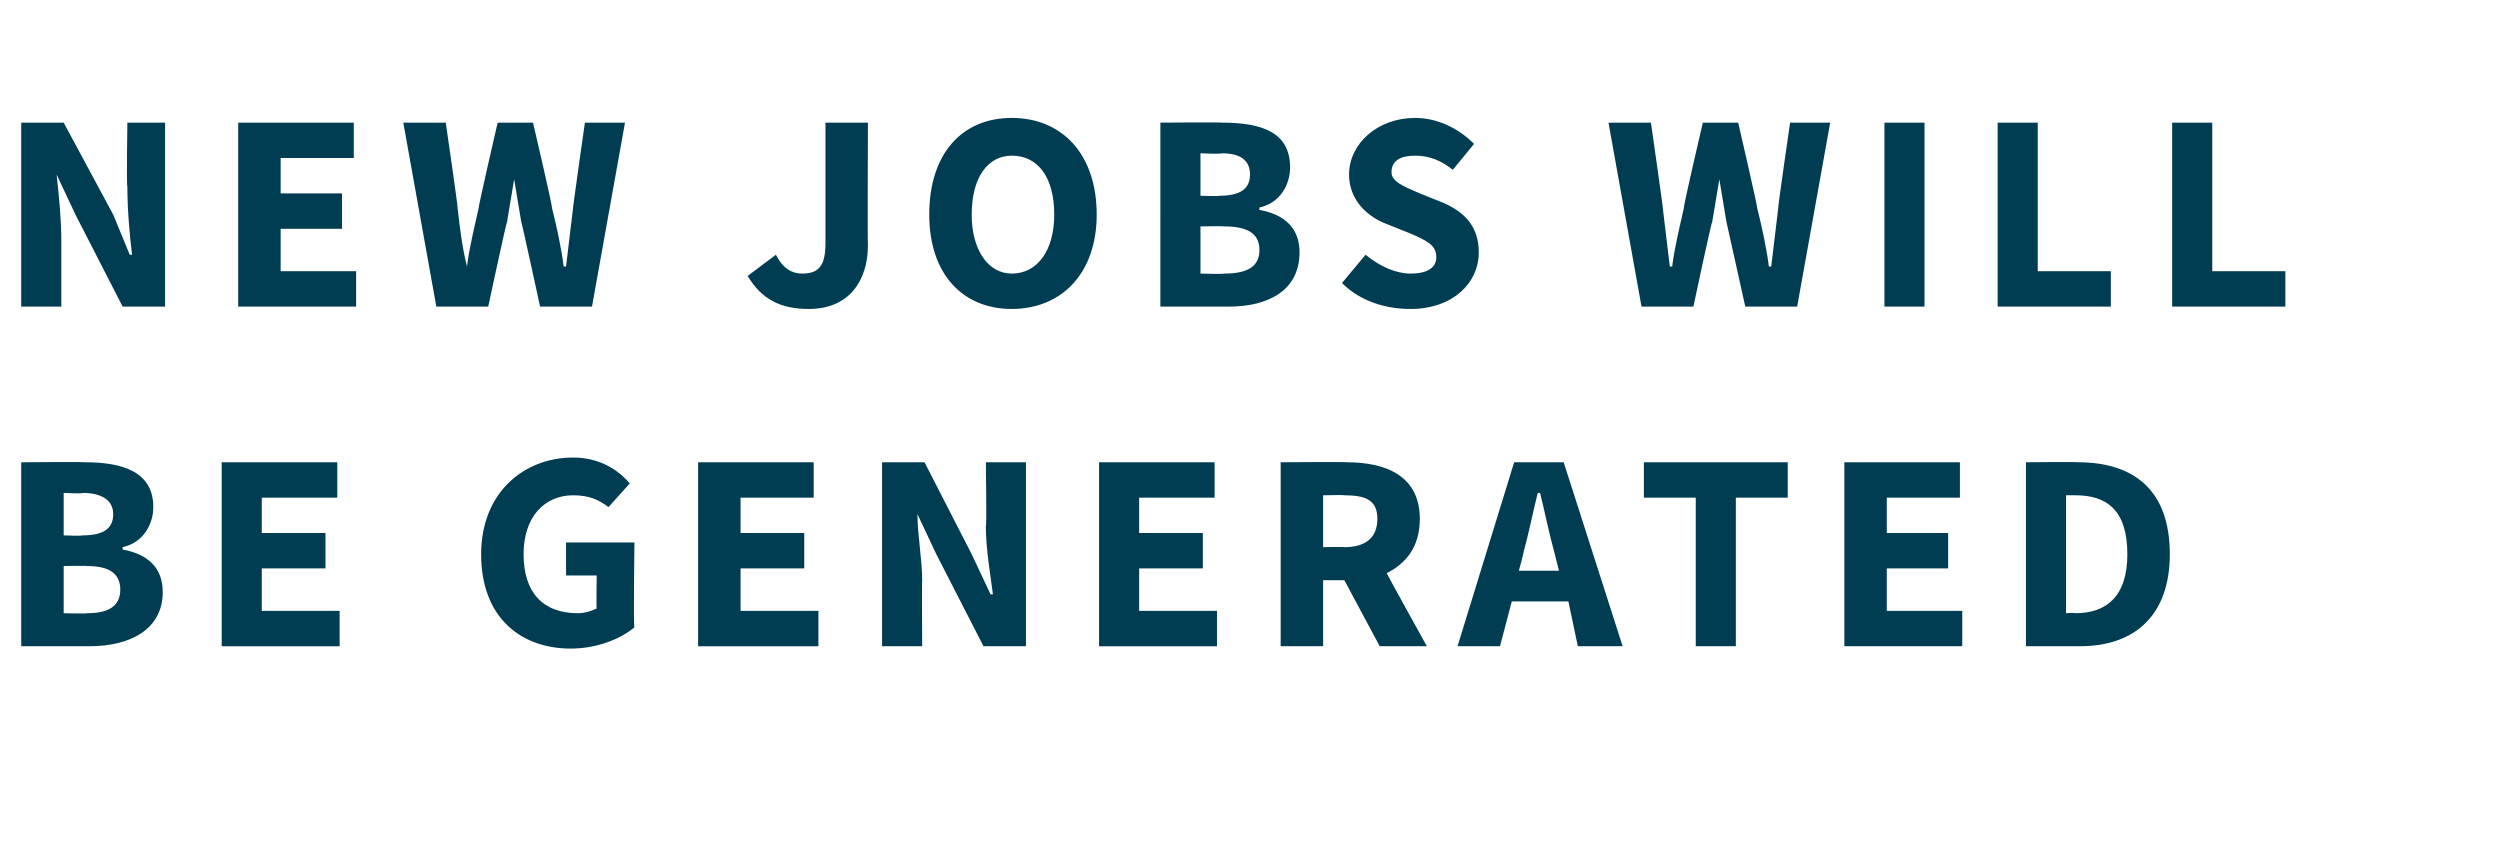 <?xml version="1.0" standalone="no"?><!DOCTYPE svg PUBLIC "-//W3C//DTD SVG 1.1//EN" "http://www.w3.org/Graphics/SVG/1.1/DTD/svg11.dtd"><svg xmlns="http://www.w3.org/2000/svg" version="1.1" width="106px" height="36px" viewBox="0 -4 106 36" style="top:-4px"><desc>new jobs will be generated</desc><defs/><g id="Polygon15202"><path d="m.9 15.6s2.69-.02 2.7 0c1.6 0 2.9.4 2.9 1.9c0 .7-.4 1.5-1.3 1.7v.1c1.1.2 1.7.8 1.7 1.8c0 1.6-1.4 2.3-3.1 2.3H.9v-7.8zm2.6 3.1c.9 0 1.3-.3 1.3-.9c0-.6-.5-.9-1.3-.9c.03.04-.8 0-.8 0v1.8s.8.03.8 0zm.2 3.3c.9 0 1.4-.3 1.4-1c0-.7-.5-1-1.4-1c-.03-.02-1 0-1 0v2s.97.03 1 0zm5.7-6.4h4.9v1.5h-3.2v1.5h2.7v1.5h-2.7v1.8h3.3v1.5h-5v-7.8zm14.9-.2c1.1 0 1.9.5 2.4 1.1l-.9 1c-.4-.3-.8-.5-1.5-.5c-1.2 0-2.1.9-2.1 2.5c0 1.6.8 2.5 2.3 2.5c.3 0 .6-.1.8-.2c-.02-.02 0-1.4 0-1.4H24V19h2.9s-.05 3.6 0 3.6c-.6.5-1.6.9-2.7.9c-2.1 0-3.8-1.3-3.8-4c0-2.6 1.8-4.1 3.9-4.1zm5.3.2h4.9v1.5h-3.1v1.5h2.7v1.5h-2.7v1.8h3.3v1.5h-5.1v-7.8zm7.8 0h1.8l2 3.9l.8 1.7h.1c-.1-.8-.3-1.9-.3-2.9c.04.04 0-2.7 0-2.7h1.7v7.8h-1.8l-2-3.9l-.8-1.7s-.05 0 0 0c0 .9.2 1.9.2 2.8c-.02.03 0 2.8 0 2.8h-1.7v-7.8zm9.2 0h4.9v1.5h-3.2v1.5h2.7v1.5h-2.7v1.8h3.3v1.5h-5v-7.8zm9.5 3.6s.89-.02.9 0c.9 0 1.4-.4 1.4-1.2c0-.8-.5-1-1.4-1c-.01-.02-.9 0-.9 0v2.2zm2.4 4.2L57 20.6h-.9v2.8h-1.8v-7.8s2.83-.02 2.8 0c1.7 0 3.1.6 3.1 2.4c0 1.2-.6 1.9-1.4 2.3c-.04-.03 1.7 3.1 1.7 3.1h-2zm7.6-3.2l-.2-.8c-.2-.7-.4-1.7-.6-2.5h-.1c-.2.8-.4 1.8-.6 2.5c.01.04-.2.8-.2.8h1.7zm.4 1.3h-2.4l-.5 1.9h-1.8l2.4-7.8h2.1l2.5 7.8h-1.9l-.4-1.9zm5.4-4.4h-2.2v-1.5h6.1v1.5h-2.2v6.3h-1.7v-6.3zm6.3-1.5h4.9v1.5H80v1.5h2.6v1.5H80v1.8h3.2v1.5h-5v-7.8zm7.7 0s2.18-.02 2.2 0c2.4 0 3.9 1.2 3.9 3.9c0 2.6-1.5 3.9-3.8 3.9h-2.3v-7.8zM88 22c1.3 0 2.2-.7 2.2-2.5c0-1.9-.9-2.5-2.2-2.5h-.4v5s.37-.03.4 0z" stroke="none" fill="#003d52"/></g><g id="Polygon15201"><path d="m.9 1.2h1.8l2.1 3.9l.7 1.7h.1c-.1-.8-.2-1.9-.2-2.9c-.04.04 0-2.7 0-2.7h1.6v7.8H5.2l-2-3.9l-.8-1.7s-.02 0 0 0c.1.9.2 1.9.2 2.8v2.8H.9V1.2zm9.2 0h4.9v1.5h-3.1v1.5h2.6v1.5h-2.6v1.8h3.2v1.5h-5V1.2zm7 0h1.8s.53 3.64.5 3.6c.1.9.2 1.7.4 2.5c.1-.8.3-1.6.5-2.5c-.04.04.8-3.6.8-3.6h1.5s.85 3.64.8 3.6c.2.8.4 1.7.5 2.5h.1l.3-2.5c-.02.04.5-3.6.5-3.6h1.7L25.1 9h-2.2s-.77-3.55-.8-3.6l-.3-1.8l-.3 1.8c-.04.05-.8 3.6-.8 3.6h-2.2l-1.4-7.8zm15.8 5.6c.3.6.7.8 1.1.8c.7 0 1-.3 1-1.3V1.2h1.8s-.02 5.2 0 5.2c0 1.5-.8 2.7-2.5 2.7c-1.2 0-2-.4-2.6-1.4l1.2-.9zm6.5-1.7c0-2.6 1.4-4.1 3.5-4.1c2.1 0 3.6 1.5 3.6 4.1c0 2.5-1.5 4-3.6 4c-2.1 0-3.5-1.5-3.5-4zm5.3 0c0-1.6-.7-2.5-1.8-2.5c-1 0-1.7.9-1.7 2.5c0 1.5.7 2.5 1.7 2.5c1.1 0 1.8-1 1.8-2.5zm4.5-3.9s2.63-.02 2.6 0c1.7 0 2.9.4 2.9 1.9c0 .7-.4 1.5-1.3 1.7v.1c1.1.2 1.7.8 1.7 1.8c0 1.6-1.3 2.3-3 2.3h-2.9V1.2zm2.5 3.1c.9 0 1.3-.3 1.3-.9c0-.6-.4-.9-1.2-.9c-.03.04-.9 0-.9 0v1.8s.84.03.8 0zm.2 3.3c1 0 1.5-.3 1.5-1c0-.7-.5-1-1.5-1c.01-.02-1 0-1 0v2s1.01.03 1 0zm6-.8c.6.5 1.3.8 1.9.8c.8 0 1.1-.3 1.1-.7c0-.5-.4-.7-1.1-1l-1-.4c-.8-.3-1.6-1-1.6-2.1C57.2 2.1 58.4 1 60 1c.9 0 1.8.4 2.5 1.1l-.9 1.1c-.5-.4-1-.6-1.6-.6c-.6 0-1 .2-1 .7c0 .4.5.6 1.2.9l1 .4c.9.4 1.5 1 1.5 2.1c0 1.3-1.1 2.4-2.9 2.4c-1 0-2.1-.3-2.9-1.1l1-1.2zm10.3-5.6h1.8s.52 3.64.5 3.6l.3 2.5h.1c.1-.8.3-1.6.5-2.5c-.05.04.8-3.6.8-3.6h1.5s.84 3.64.8 3.6c.2.8.4 1.7.5 2.5h.1l.3-2.5c-.03.04.5-3.6.5-3.6h1.7L76.2 9H74l-.8-3.6l-.3-1.8l-.3 1.8c-.05.05-.8 3.6-.8 3.6h-2.2l-1.4-7.8zm11.7 0h1.7v7.8h-1.7V1.2zm4.8 0h1.7v6.3h3.1v1.5h-4.8V1.2zm7.4 0h1.7v6.3h3.1v1.5h-4.8V1.2z" stroke="none" fill="#003d52"/></g></svg>